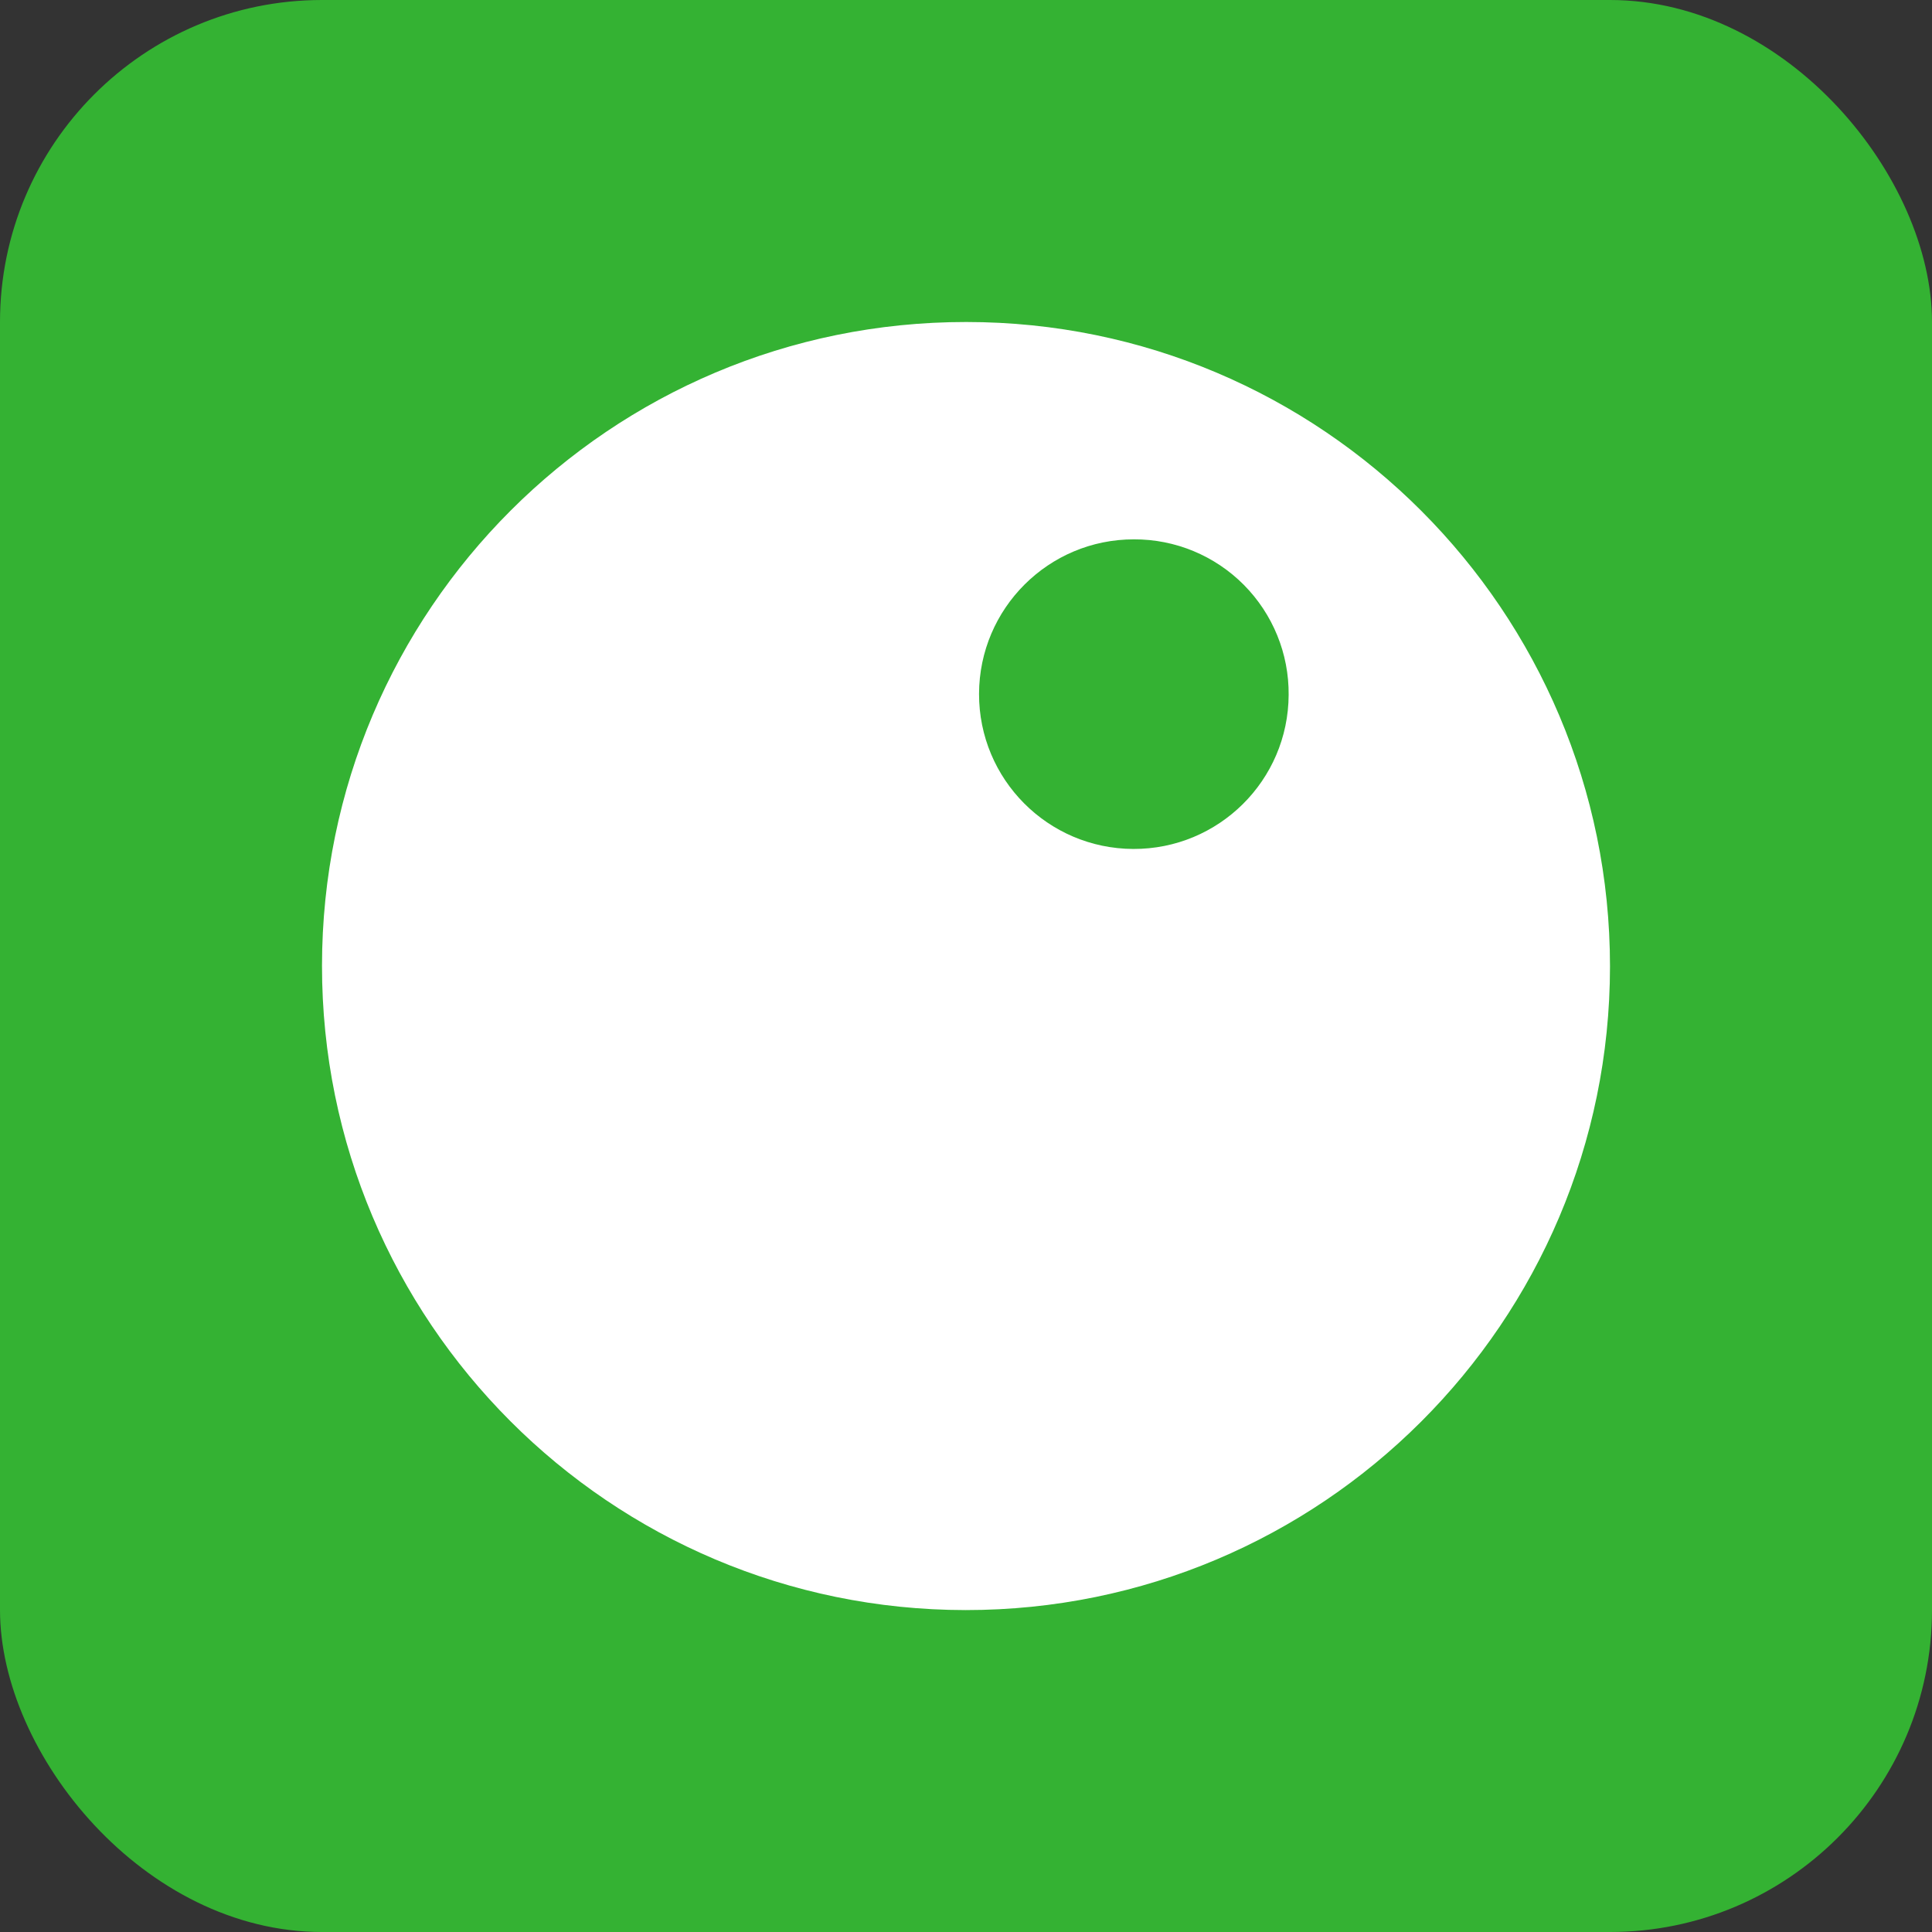 <svg width="24" height="24" viewBox="0 0 24 24" fill="none" xmlns="http://www.w3.org/2000/svg">
<rect x="0" y="0" width="24" height="24" fill="#333333" stroke="none"/>
<rect width="24" height="24" rx="4" fill="#34B233"/>
<path d="M20 12.006C19.997 16.424 16.413 20.003 11.995 20.001C7.577 19.998 3.998 16.414 4 11.996C4.002 7.578 7.585 3.998 12.003 4C16.417 4 20 7.589 20 12.006Z" fill="white"/>
<path d="M16.008 8.633C16.003 9.694 15.139 10.55 14.078 10.546C13.017 10.542 12.16 9.68 12.162 8.619C12.165 7.558 13.026 6.699 14.086 6.7C14.599 6.698 15.09 6.902 15.451 7.265C15.812 7.629 16.013 8.121 16.008 8.633Z" fill="#34B233"/>
</svg>

